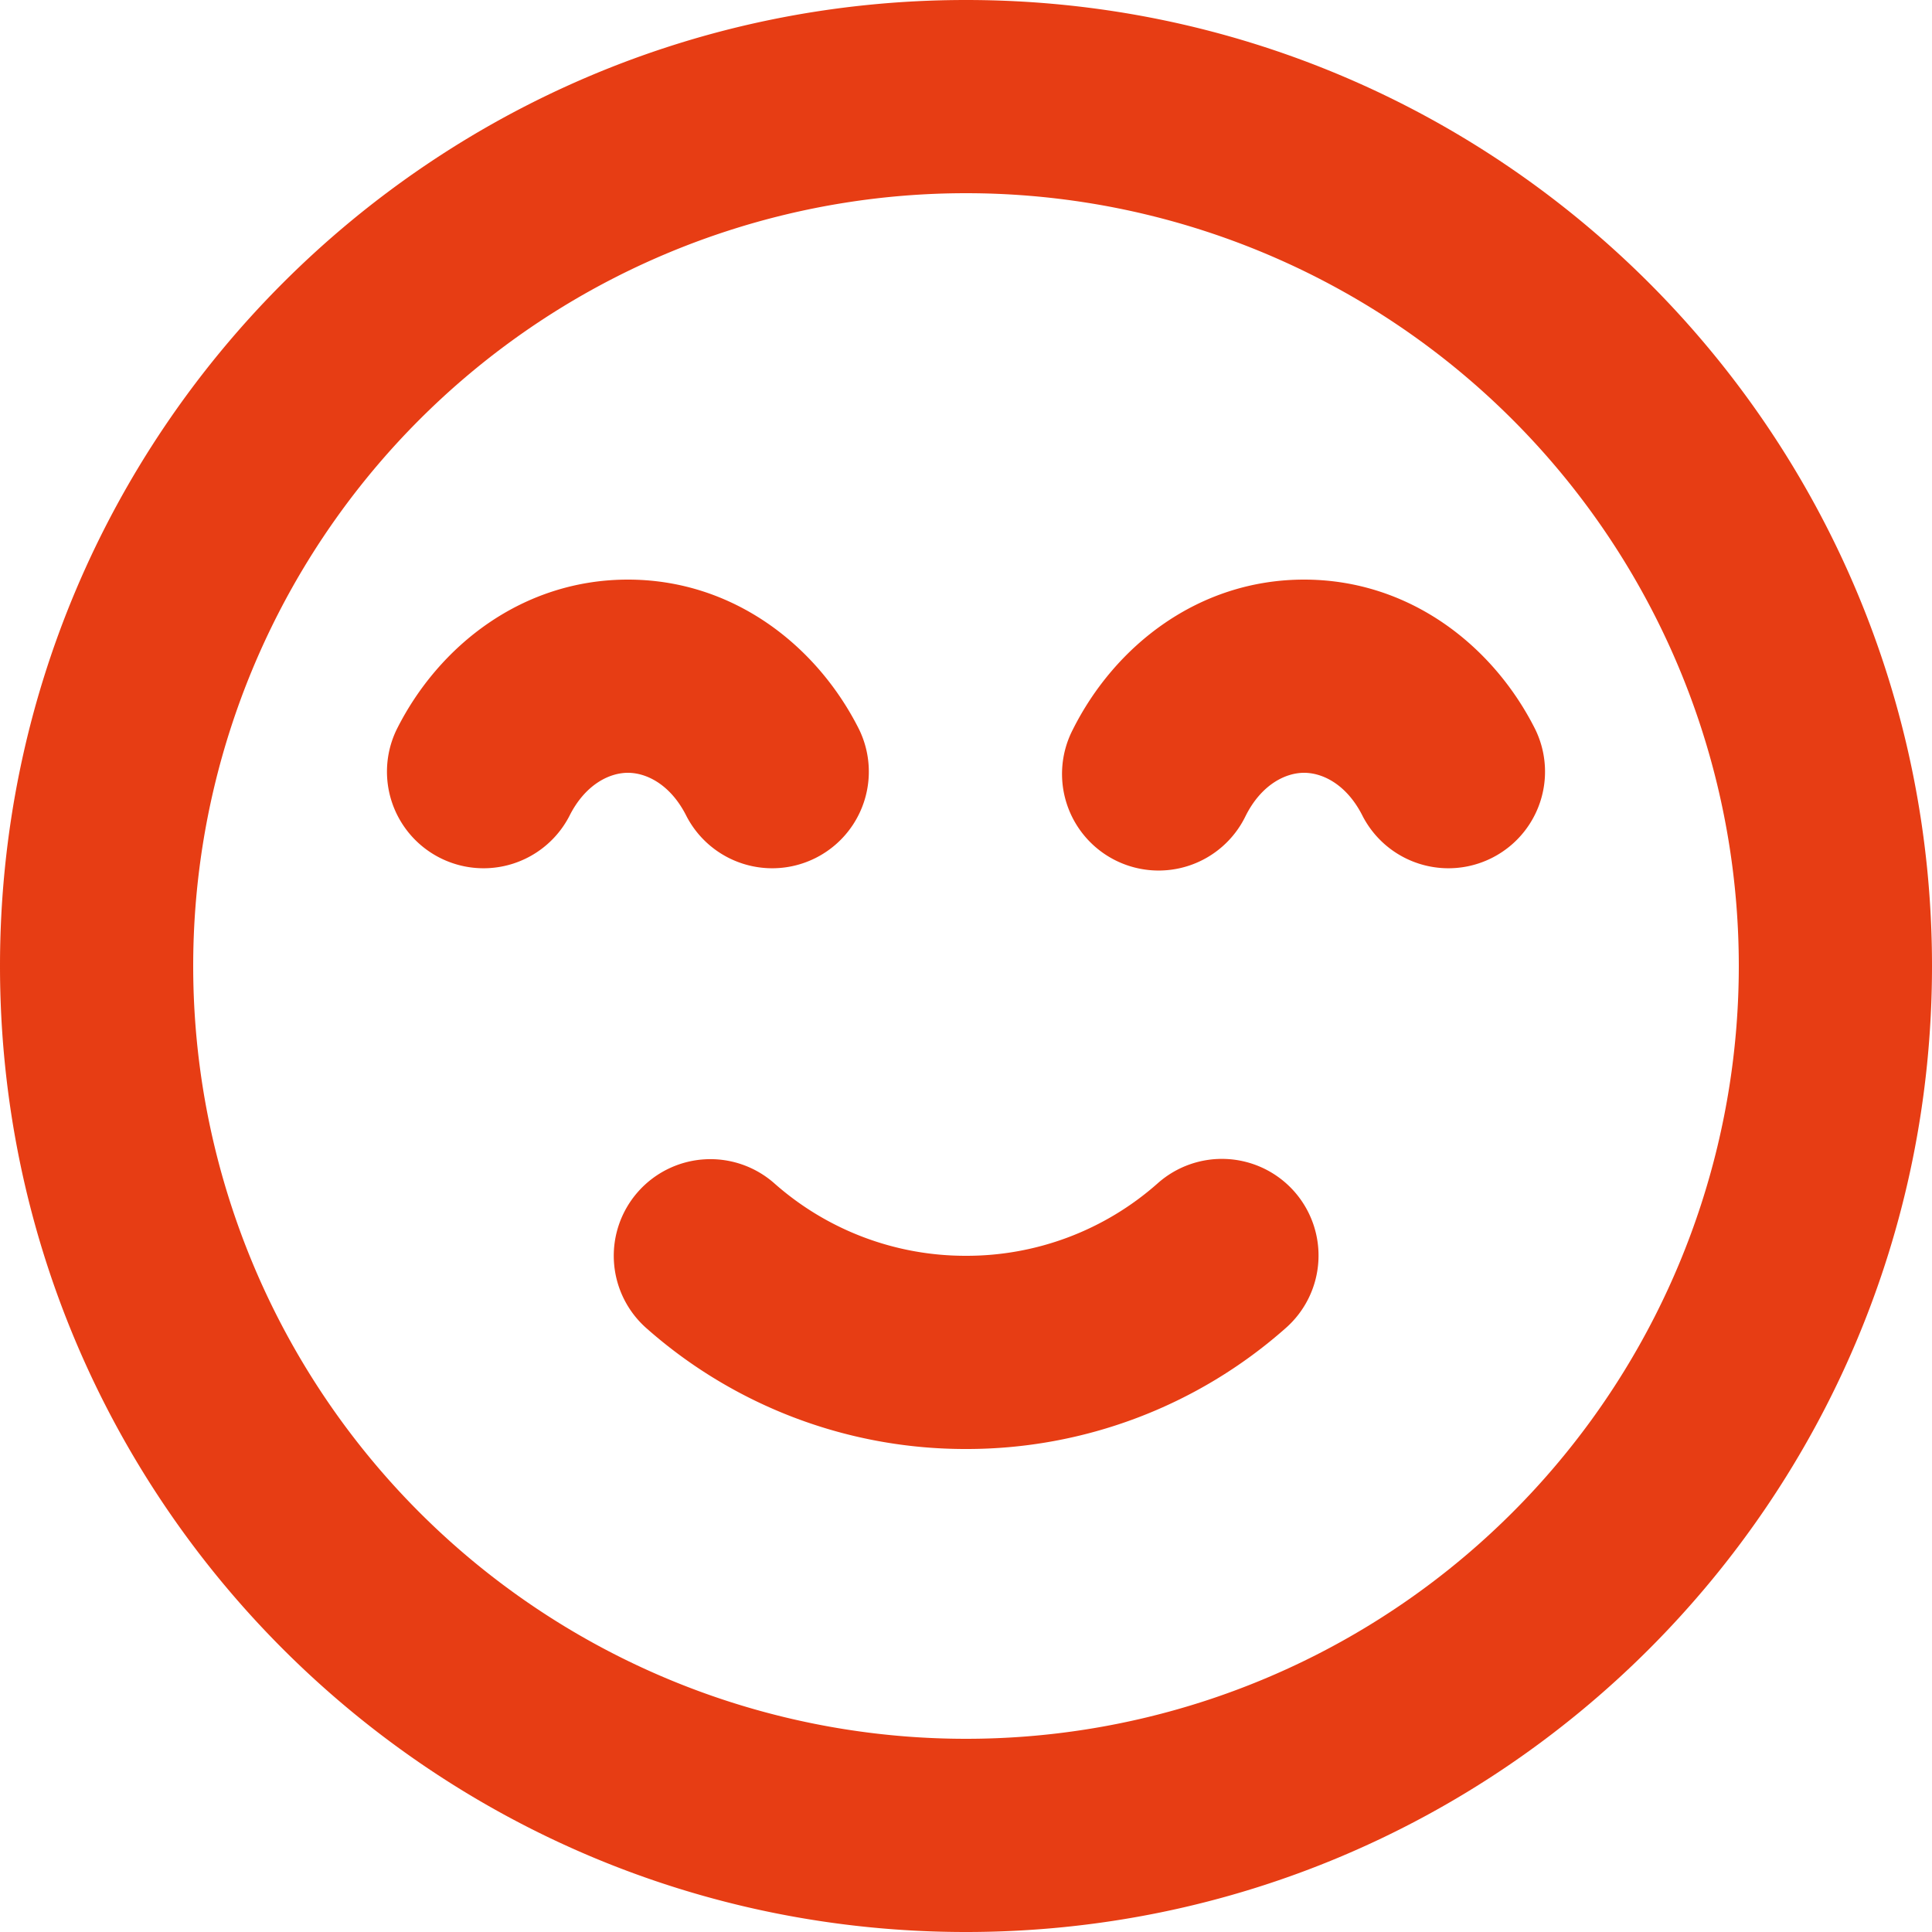 <svg width="63" height="63" fill="none" xmlns="http://www.w3.org/2000/svg"><path fill-rule="evenodd" clip-rule="evenodd" d="M31.5 6.3a25.2 25.2 0 100 50.4 25.2 25.2 0 000-50.4zM0 31.5C0 14.103 14.103 0 31.5 0S63 14.103 63 31.5 48.897 63 31.5 63 0 48.897 0 31.5zm20.475-6.3c-.614 0-1.399.39-1.909 1.411a3.15 3.15 0 01-5.632-2.822c1.373-2.747 4.117-4.889 7.541-4.889 3.424 0 6.165 2.142 7.541 4.889a3.15 3.15 0 01-5.632 2.822c-.51-1.02-1.292-1.411-1.909-1.411zm22.05 0c-.614 0-1.399.39-1.909 1.411a3.15 3.15 0 11-5.632-2.822C36.36 21.042 39.1 18.9 42.525 18.9c3.424 0 6.165 2.142 7.541 4.889a3.15 3.15 0 01-5.632 2.822c-.51-1.02-1.292-1.411-1.909-1.411zM20.803 38.865a3.15 3.15 0 014.447-.278 9.398 9.398 0 006.25 2.363 9.391 9.391 0 006.25-2.363 3.151 3.151 0 114.17 4.725A15.687 15.687 0 0131.5 47.25a15.687 15.687 0 01-10.42-3.938 3.15 3.15 0 01-.277-4.447z" fill="#E73D14"/></svg>